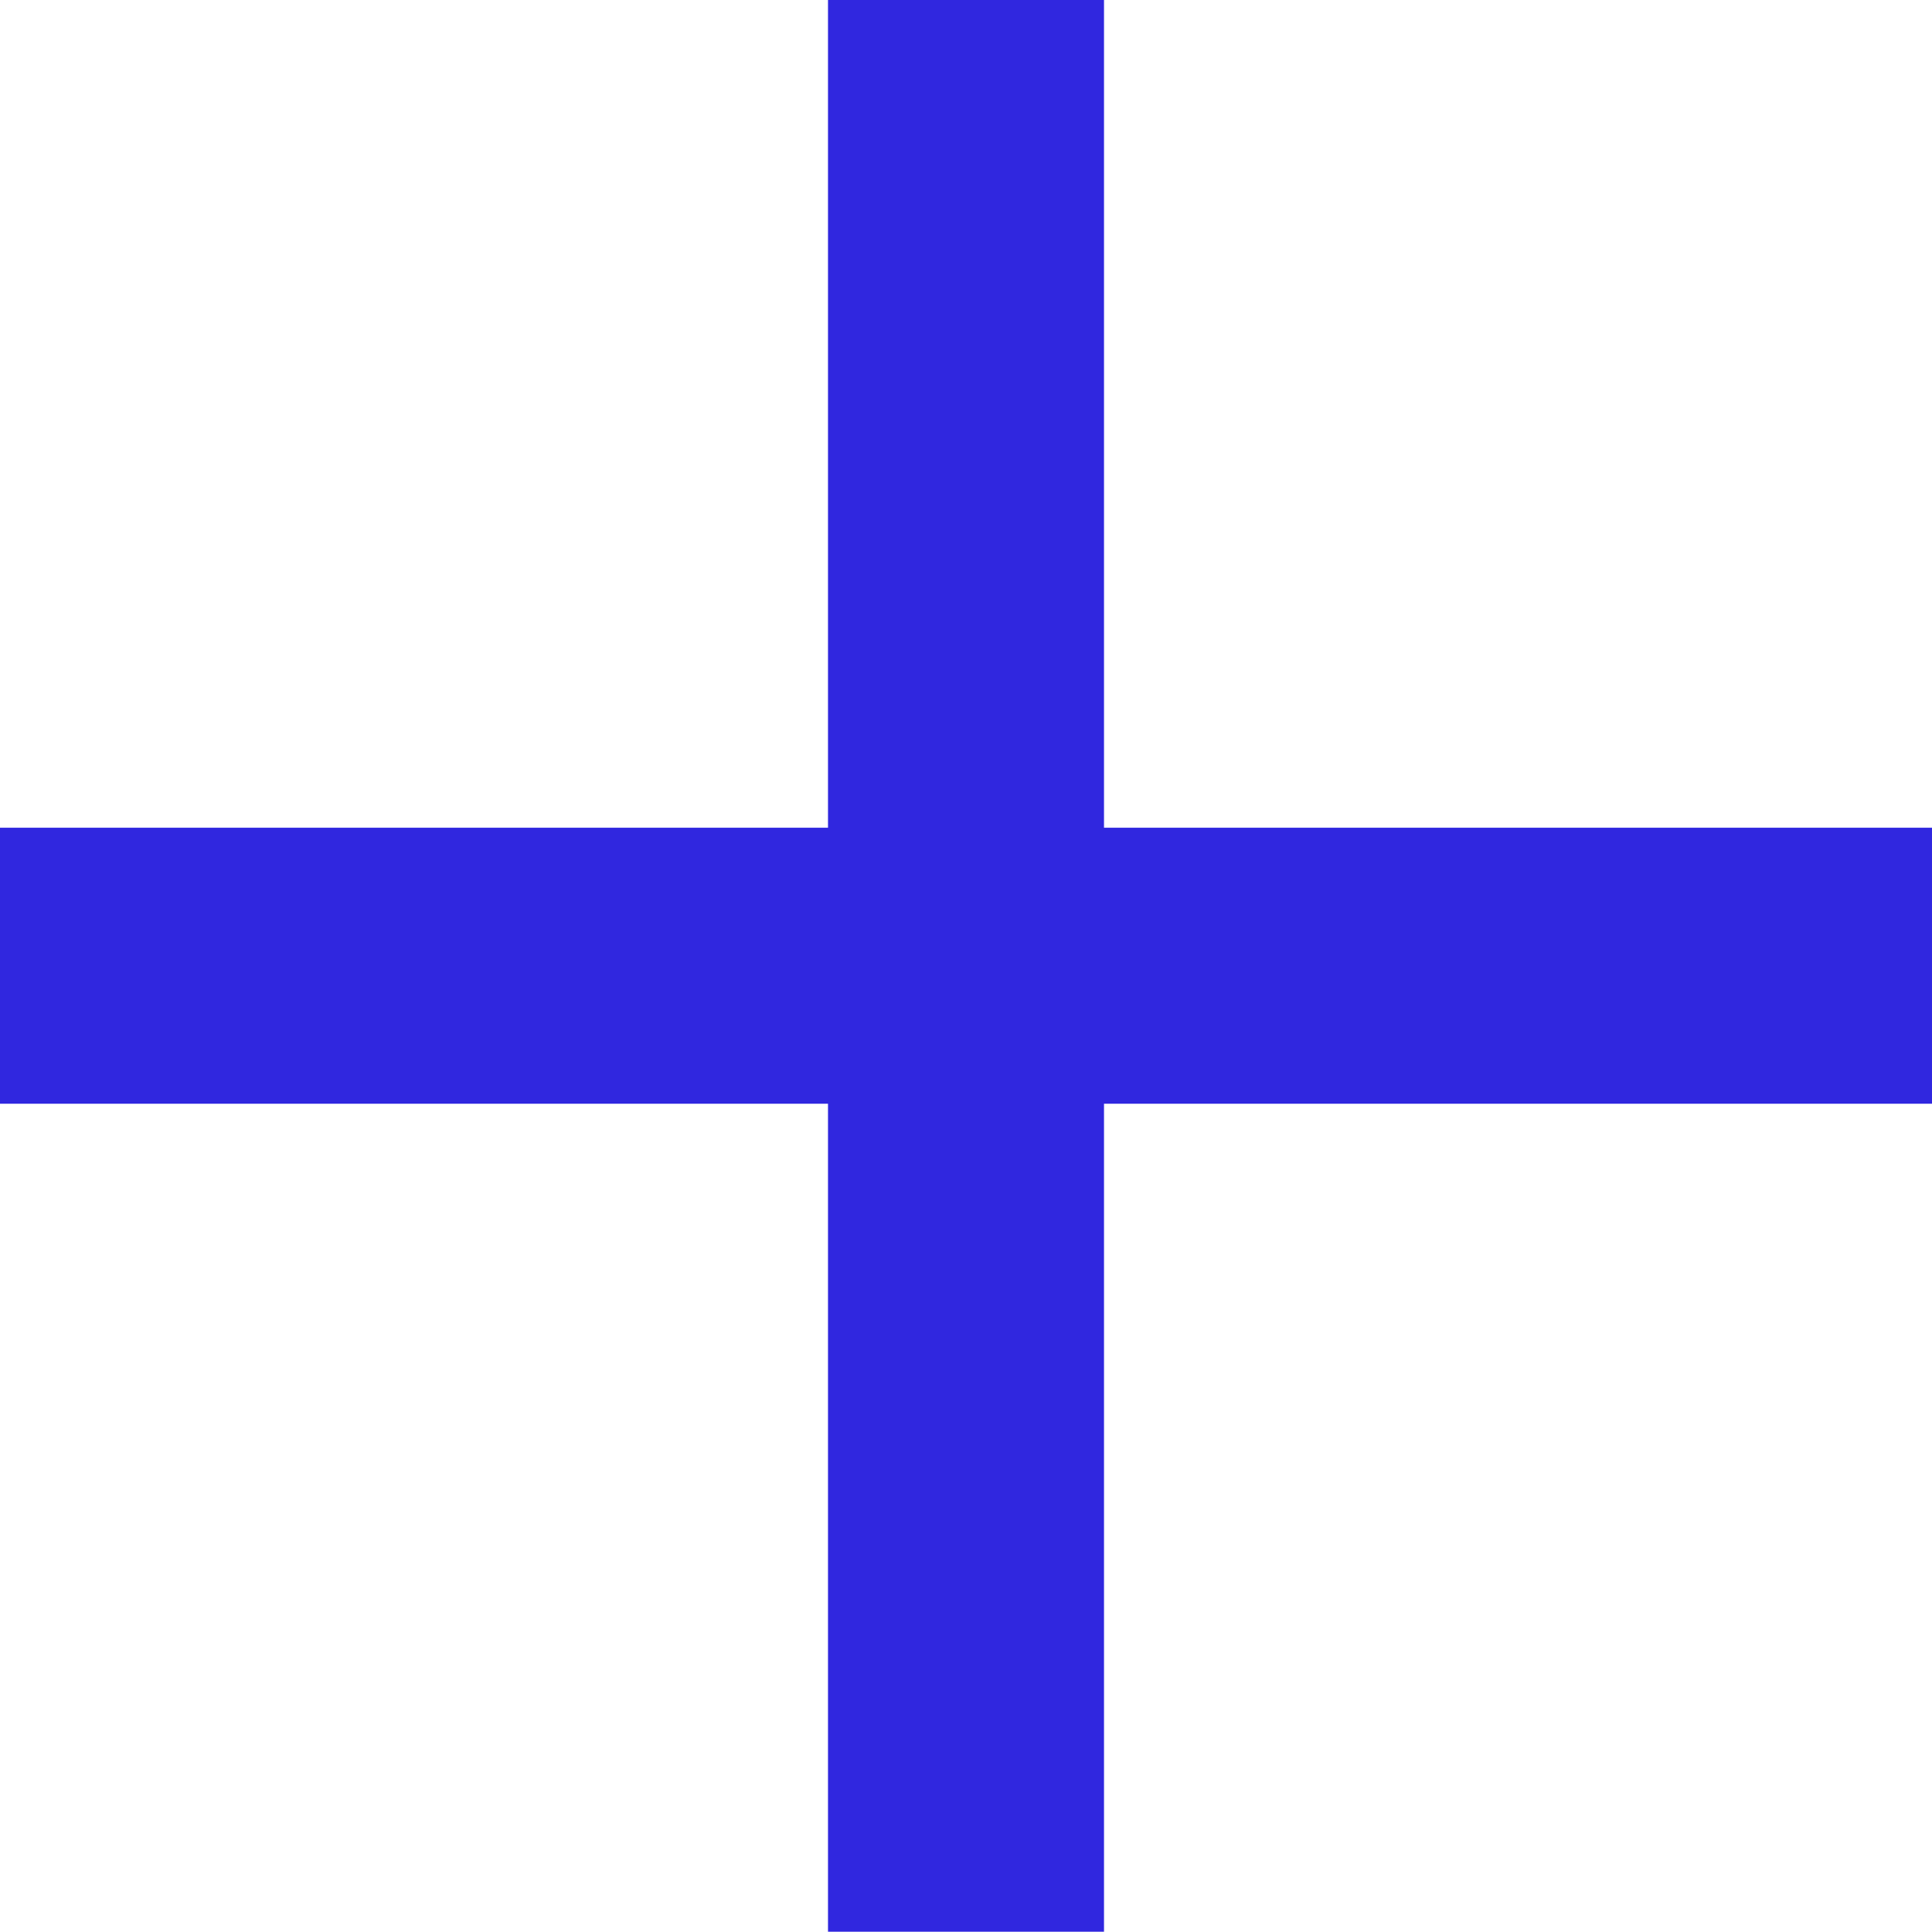 <?xml version="1.0" encoding="UTF-8"?> <svg xmlns="http://www.w3.org/2000/svg" width="14" height="14" viewBox="0 0 14 14" fill="none"><path d="M14 7.998H8V13.998H6V7.998H0V5.998H6V-0.002H8V5.998H14V7.998Z" fill="#3027DF"></path></svg> 
